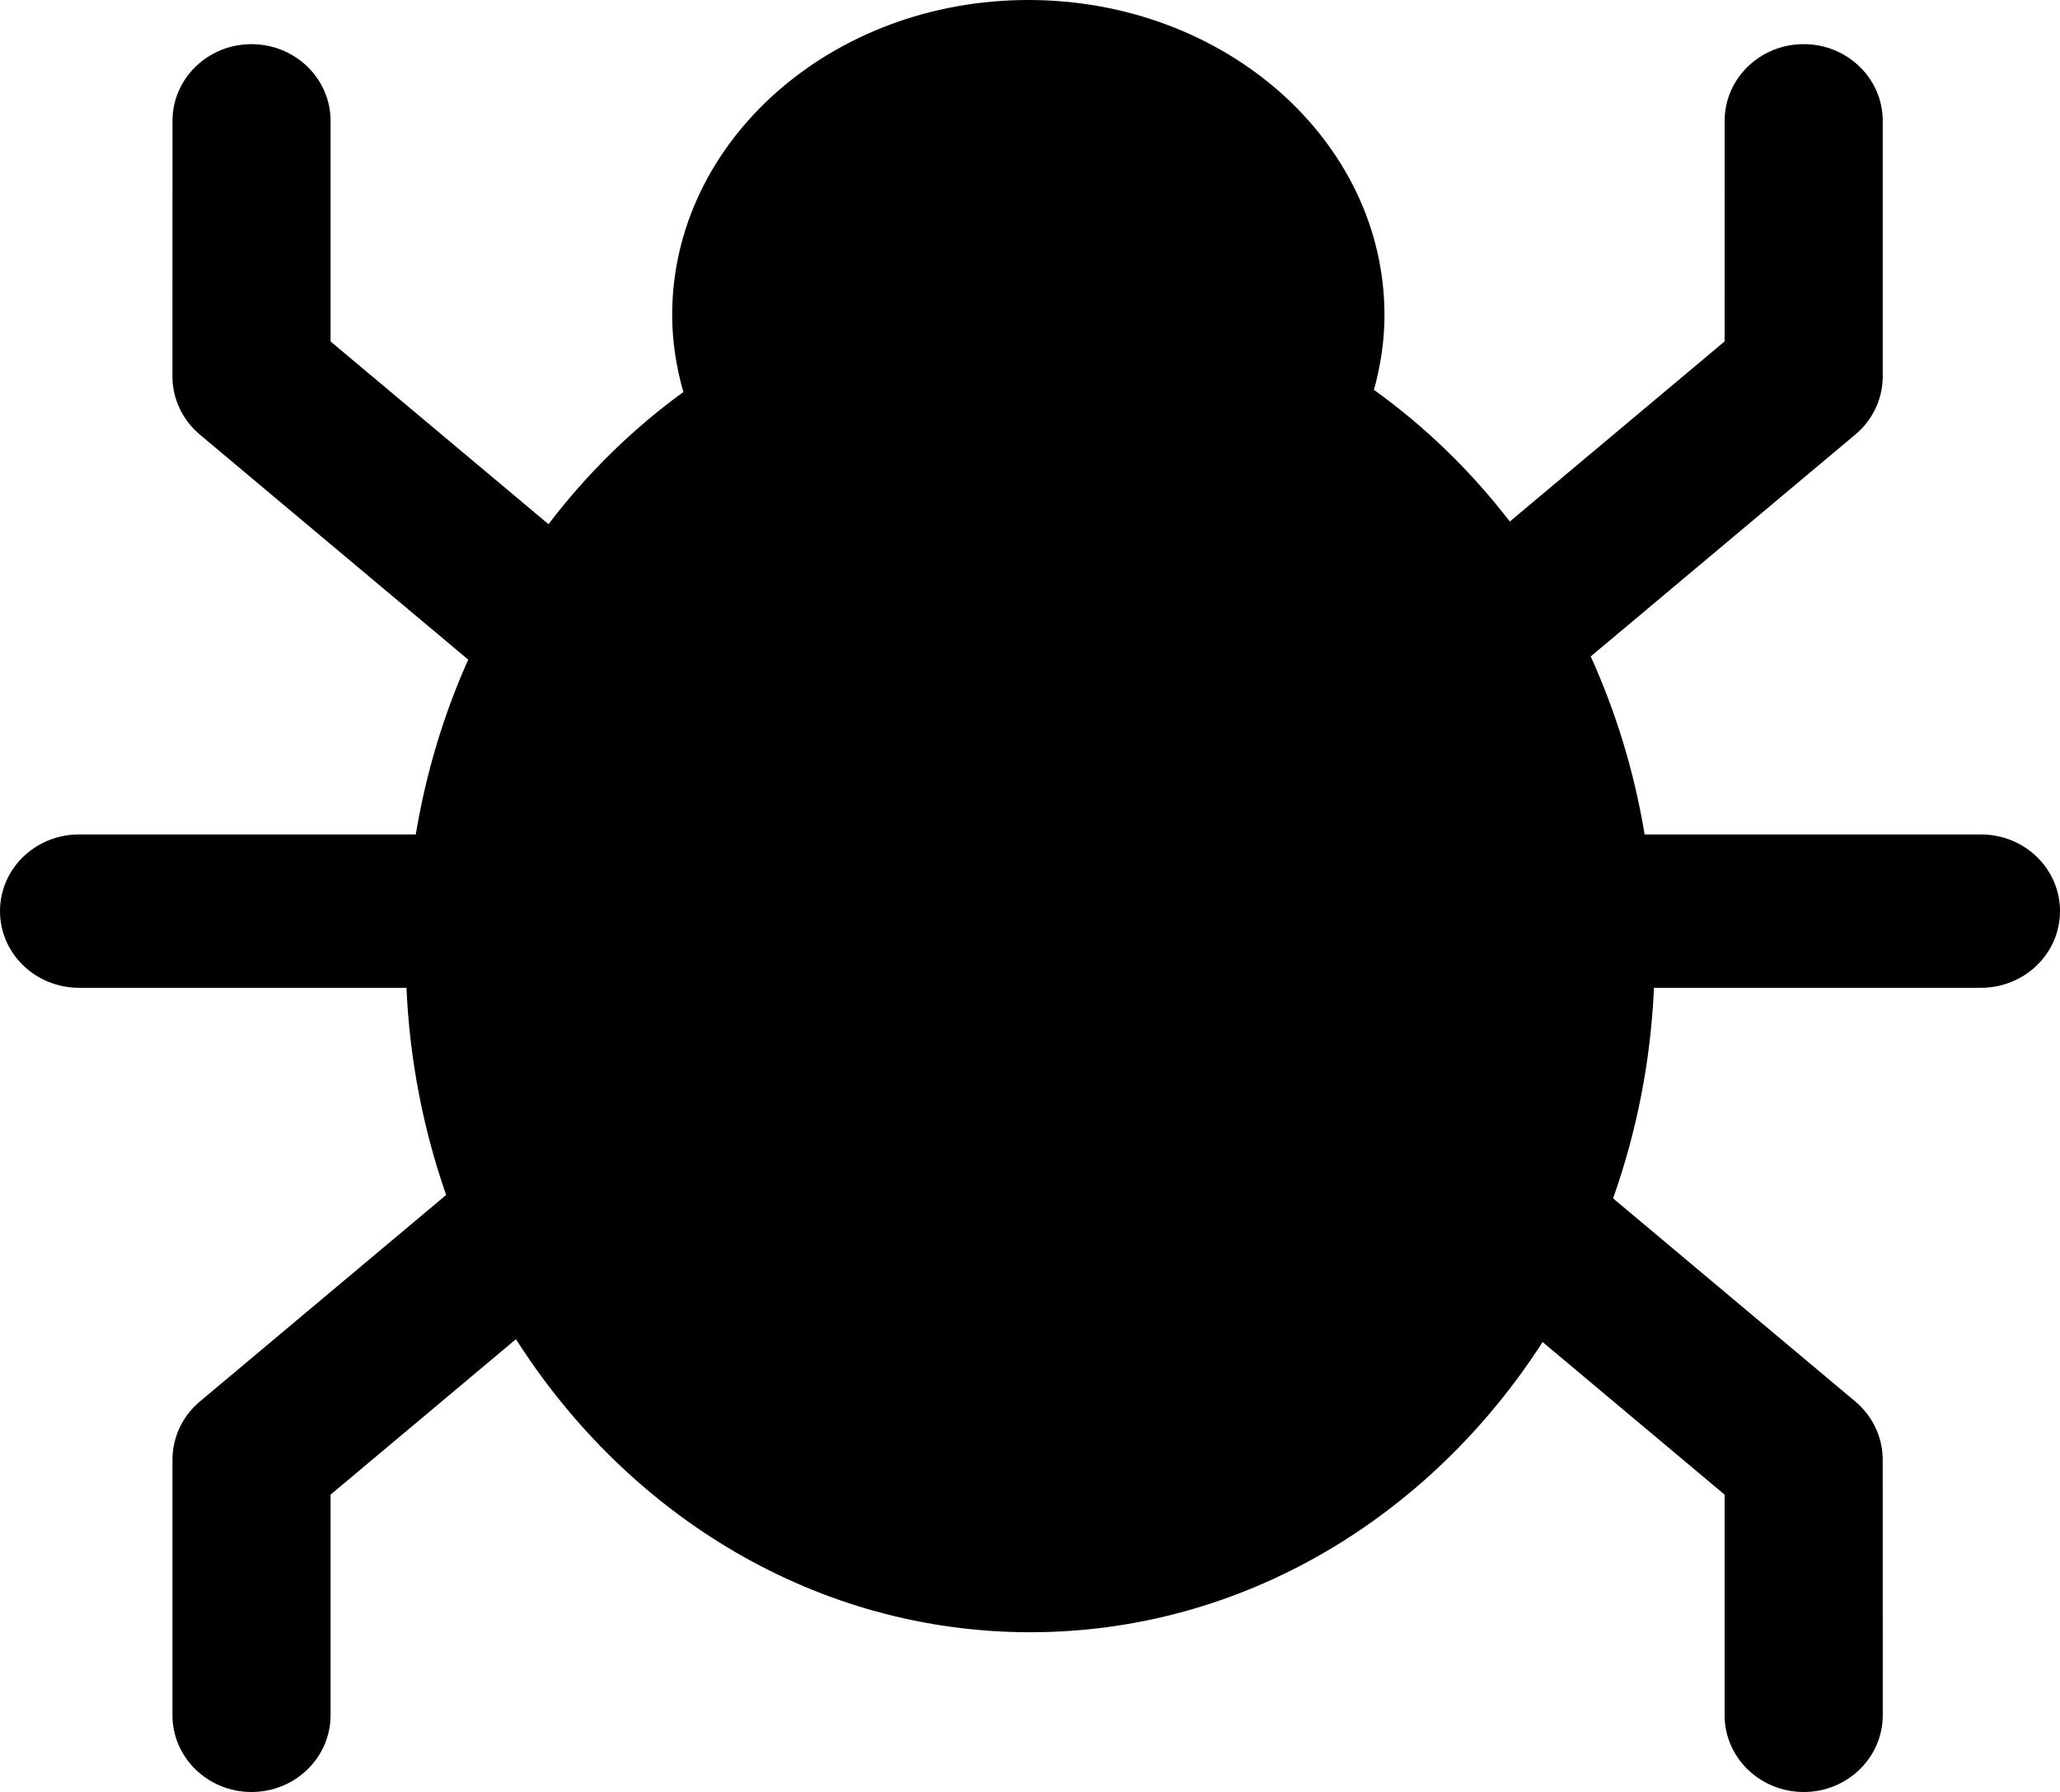 <?xml version="1.0" encoding="UTF-8" standalone="no"?>
<svg width="500px" height="435px" viewBox="0 0 500 435" version="1.1" xmlns="http://www.w3.org/2000/svg" xmlns:xlink="http://www.w3.org/1999/xlink" xmlns:sketch="http://www.bohemiancoding.com/sketch/ns">
    <!-- Generator: Sketch 3.4.4 (17249) - http://www.bohemiancoding.com/sketch -->
    <title>icon-font_30_Cockroach</title>
    <desc>Created with Sketch.</desc>
    <defs></defs>
    <g id="Page-1" stroke="none" stroke-width="1" fill="none" fill-rule="evenodd" sketch:type="MSPage">
        <g id="Artboard-1" sketch:type="MSArtboardGroup" transform="translate(-1000, -3033)" fill="#000000">
            <path d="M1480.816,3235.558 L1399.185,3235.558 C1396.659,3220.322 1392.21,3205.815 1386.095,3192.351 L1450.318,3138.482 C1454.531,3134.973 1456.974,3129.793 1456.974,3124.405 L1456.974,3062.339 C1456.974,3052.047 1448.374,3043.716 1437.797,3043.716 C1427.191,3043.716 1418.605,3052.047 1418.605,3062.339 L1418.592,3115.878 L1366.459,3159.597 C1356.978,3147.291 1345.866,3136.515 1333.484,3127.638 C1335.094,3121.812 1336.038,3115.75 1336.038,3109.479 C1336.038,3067.242 1297.343,3033 1249.584,3033 C1201.852,3033 1163.15,3067.242 1163.15,3109.479 C1163.15,3115.939 1164.163,3122.182 1165.864,3128.17 C1153.565,3137.094 1142.529,3147.904 1133.131,3160.243 L1080.235,3115.891 L1080.235,3062.352 C1080.235,3052.047 1071.636,3043.723 1061.044,3043.723 C1050.446,3043.723 1041.867,3052.047 1041.867,3062.352 L1041.853,3124.418 C1041.853,3129.793 1044.289,3134.946 1048.509,3138.502 L1113.648,3193.125 C1107.714,3206.367 1103.397,3220.612 1100.919,3235.558 L1019.184,3235.558 C1008.579,3235.558 1000,3243.876 1000,3254.167 C1000,3264.445 1008.579,3272.784 1019.184,3272.784 L1098.656,3272.784 C1099.434,3290.424 1102.786,3307.322 1108.29,3323.076 L1048.495,3373.221 C1044.289,3376.743 1041.86,3381.916 1041.86,3387.311 L1041.86,3449.37 C1041.86,3459.648 1050.446,3468 1061.037,3468 C1071.65,3468 1080.235,3459.648 1080.235,3449.37 L1080.235,3395.818 L1125.233,3358.08 C1152.579,3401.044 1198.277,3429.218 1250.056,3429.218 C1301.549,3429.218 1347.025,3401.341 1374.42,3358.773 L1418.592,3395.818 L1418.592,3449.37 C1418.592,3459.648 1427.184,3468 1437.797,3468 C1448.381,3468 1456.981,3459.648 1456.981,3449.37 L1456.967,3387.311 C1456.967,3381.916 1454.531,3376.743 1450.332,3373.221 L1391.523,3323.898 C1397.193,3307.908 1400.664,3290.733 1401.448,3272.784 L1480.816,3272.784 C1491.421,3272.784 1500,3264.445 1500,3254.167 C1500,3243.876 1491.421,3235.558 1480.816,3235.558" id="icon-font_30_Cockroach" sketch:type="MSShapeGroup"></path>
        </g>
    </g>
</svg>
